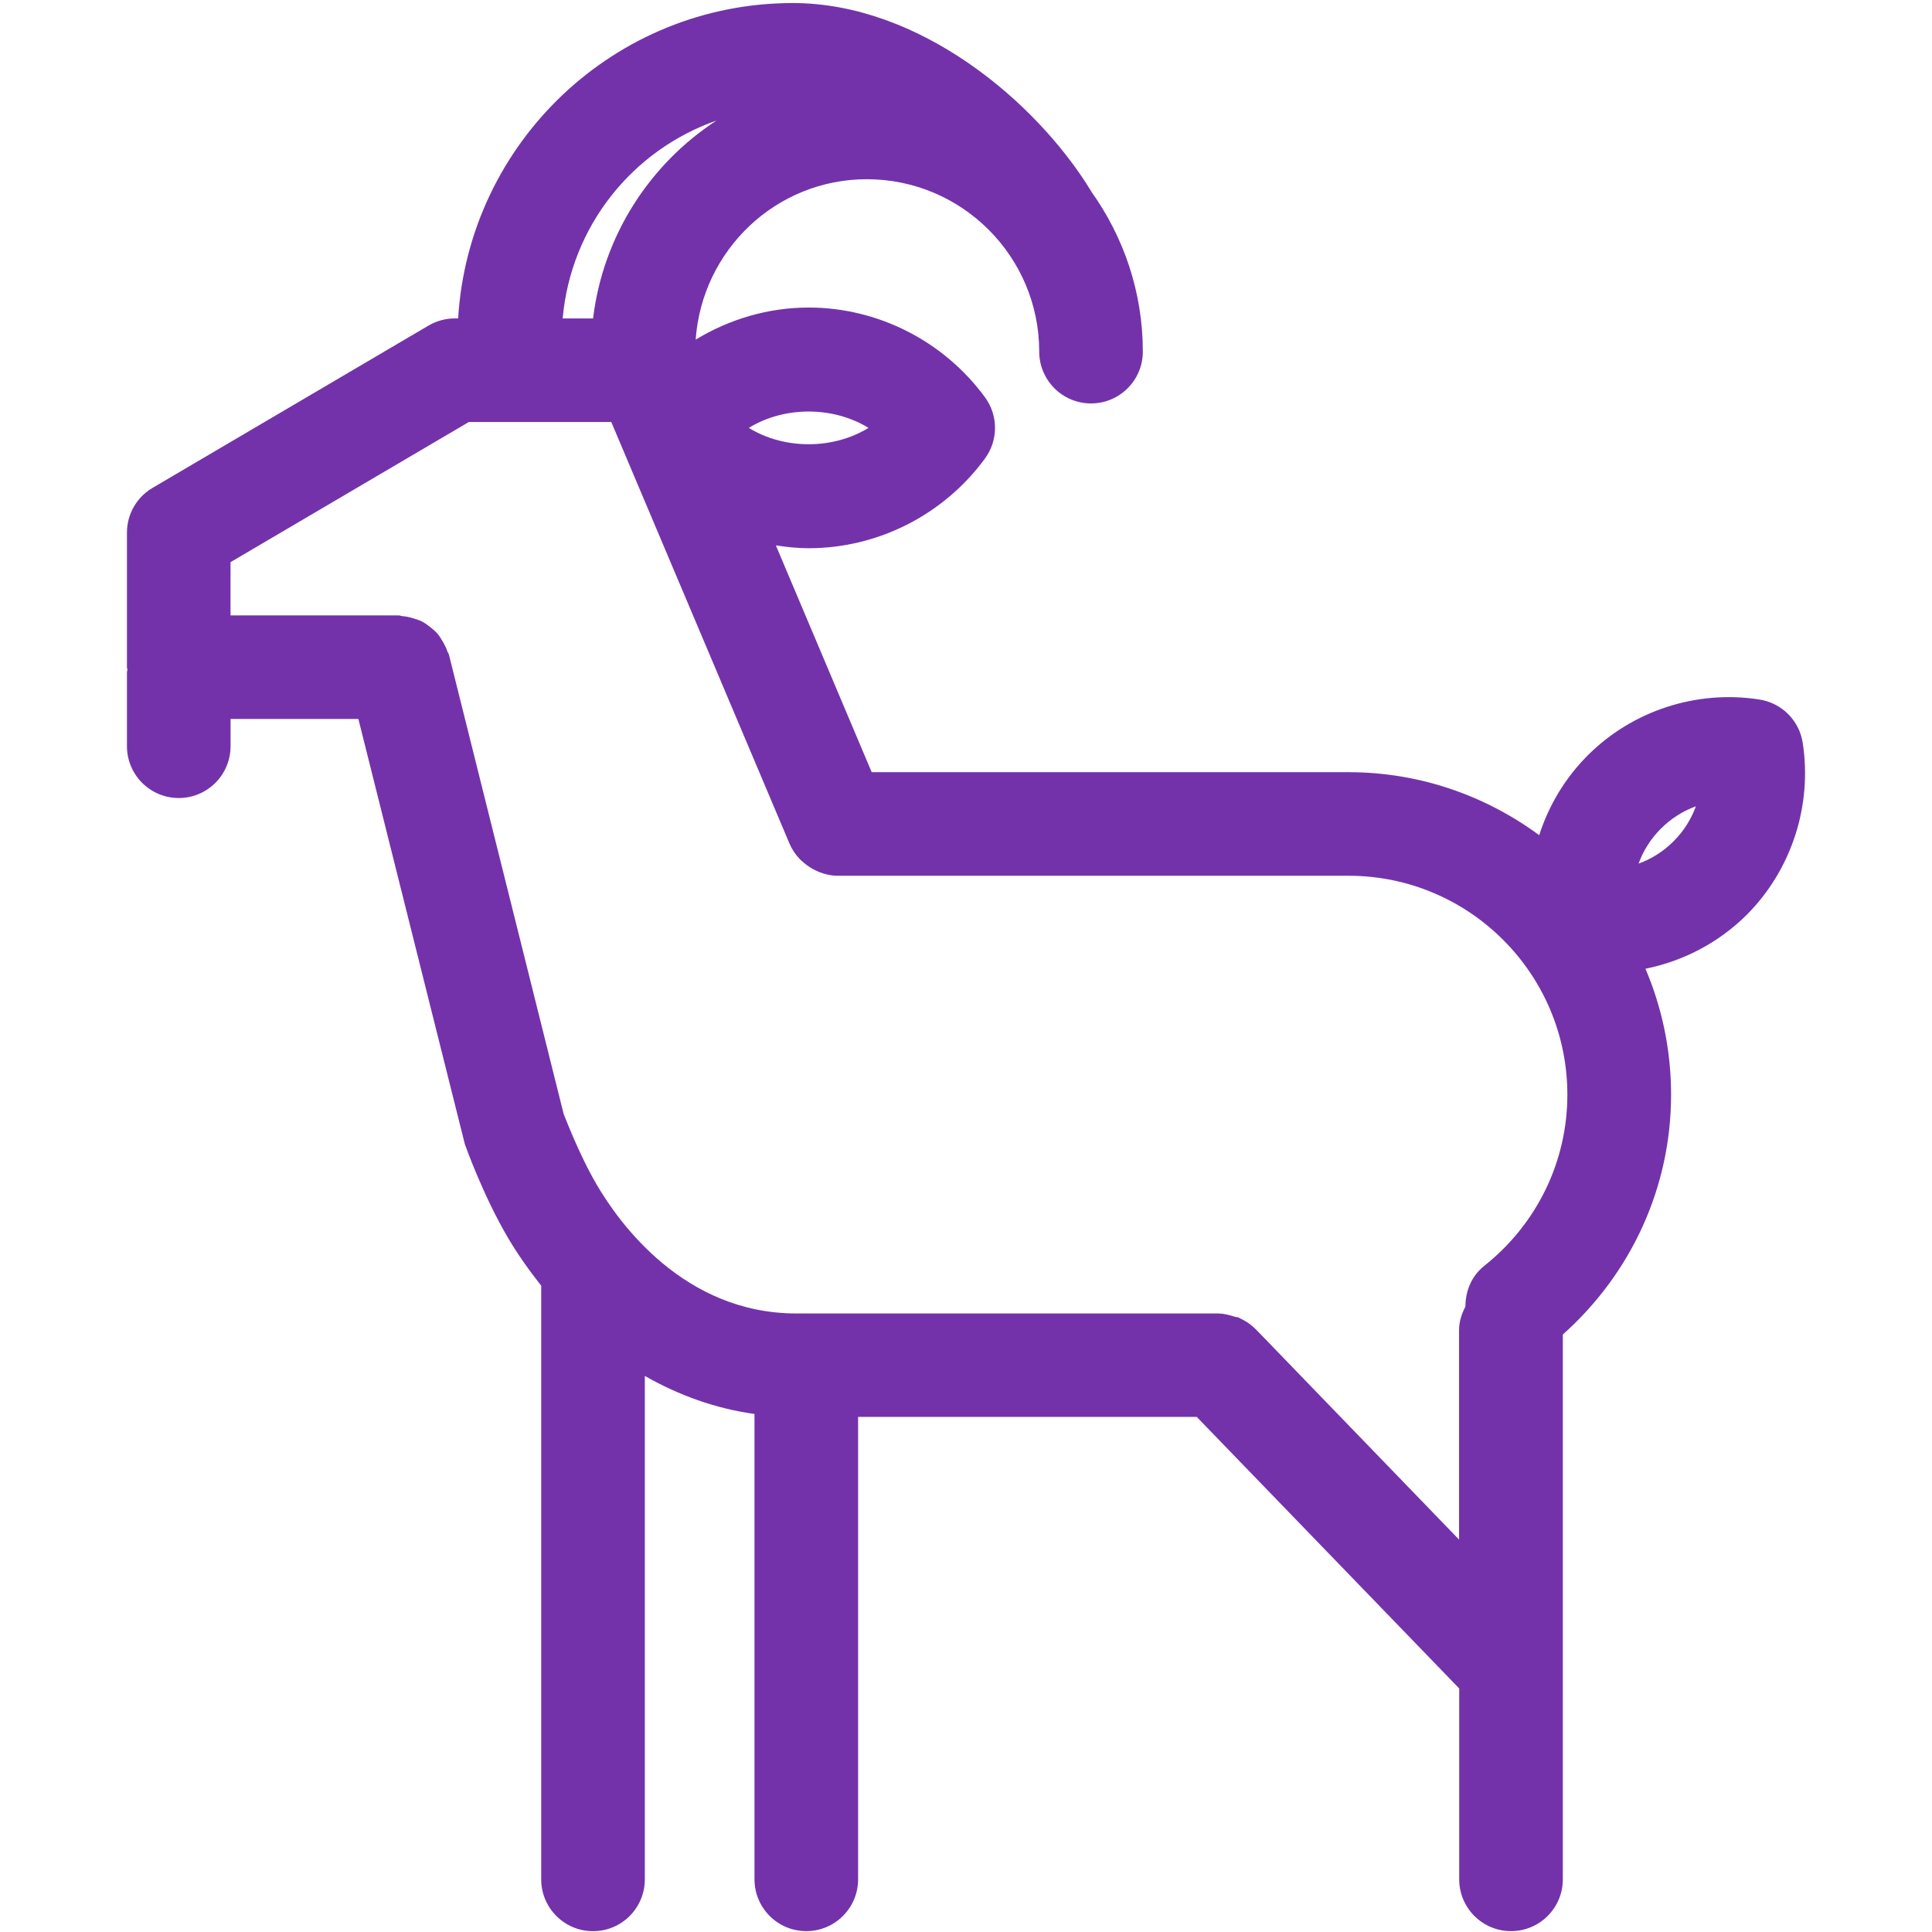 <?xml version="1.0" encoding="utf-8"?>
<!-- Generator: Adobe Illustrator 25.0.1, SVG Export Plug-In . SVG Version: 6.00 Build 0)  -->
<svg version="1.1" id="Layer_1" xmlns="http://www.w3.org/2000/svg" xmlns:xlink="http://www.w3.org/1999/xlink" x="0px" y="0px"
	 viewBox="0 0 38 38" style="enable-background:new 0 0 38 38;" xml:space="preserve">
<style type="text/css">
	.st0{fill:none;stroke:#7332AA;stroke-width:2.037;stroke-linecap:round;stroke-linejoin:round;}
	.st1{fill:#7332AA;}
	.st2{fill:#FFFFFF;stroke:#7332AA;stroke-width:2.037;stroke-linecap:round;stroke-linejoin:round;}
	.st3{fill:none;stroke:#7332AA;stroke-width:2.045;stroke-linecap:round;stroke-linejoin:round;}
	.st4{fill:none;stroke:#7332AA;stroke-width:3.488;stroke-linecap:round;stroke-linejoin:round;}
	.st5{fill:none;stroke:#7332AA;stroke-width:3.474;stroke-linecap:round;stroke-linejoin:round;}
	.st6{fill:none;stroke:#7332AA;stroke-width:2.278;stroke-linecap:round;stroke-linejoin:round;}
	.st7{fill:none;stroke:#7332AA;stroke-width:2.078;stroke-linecap:round;stroke-linejoin:round;}
</style>
<path class="st1" d="M35.457,14.609c-0.068-0.438-0.412-0.782-0.85-0.85c-1.235-0.194-2.499,0.218-3.379,1.099c0,0,0,0,0,0
	c-0.443,0.443-0.766,0.984-0.954,1.569c-1.052-0.775-2.346-1.239-3.75-1.239h-9.379l-1.885-4.461
	c0.213,0.033,0.428,0.056,0.646,0.056c1.363,0,2.66-0.66,3.468-1.766c0.262-0.358,0.262-0.844,0-1.202
	c-0.809-1.105-2.105-1.766-3.469-1.766c-0.792,0-1.558,0.228-2.222,0.631c0.124-1.758,1.578-3.155,3.367-3.155
	c1.87,0,3.39,1.521,3.39,3.391c0,0.562,0.456,1.019,1.019,1.019s1.019-0.456,1.019-1.019c0-1.173-0.378-2.257-1.012-3.145
	c-0.001-0.002-0.001-0.005-0.003-0.008c-1.089-1.784-3.391-3.703-5.869-3.703c-3.506,0-6.375,2.749-6.583,6.203H8.944
	c-0.182,0-0.36,0.049-0.516,0.141L2.999,9.597c-0.311,0.183-0.502,0.517-0.502,0.878v2.648c0,0.018,0.009,0.033,0.01,0.05
	c-0.001,0.018-0.01,0.032-0.01,0.05v1.454c0,0.562,0.456,1.019,1.019,1.019s1.019-0.456,1.019-1.019v-0.536h2.514l2.094,8.363
	c0.014,0.04,0.354,0.997,0.84,1.828c0.202,0.344,0.427,0.658,0.662,0.956v11.677c0,0.562,0.456,1.019,1.019,1.019
	s1.019-0.456,1.019-1.019v-9.902c0.673,0.383,1.396,0.643,2.157,0.748v9.153c0,0.562,0.456,1.019,1.019,1.019
	s1.019-0.456,1.019-1.019v-9.095h6.661l5.162,5.341v3.754c0,0.562,0.456,1.019,1.019,1.019s1.019-0.456,1.019-1.019V26.248
	c1.352-1.207,2.129-2.902,2.129-4.718c0-0.878-0.18-1.715-0.504-2.476c0.748-0.151,1.447-0.516,1.997-1.066
	C35.237,17.107,35.648,15.844,35.457,14.609z M17.082,8.416c-0.697,0.429-1.657,0.429-2.354,0
	C15.425,7.987,16.385,7.987,17.082,8.416z M14.092,2.371c-1.312,0.857-2.23,2.264-2.427,3.892h-0.598
	C11.228,4.452,12.436,2.952,14.092,2.371z M29.192,24.899c-0.253,0.202-0.369,0.499-0.369,0.8c-0.073,0.141-0.125,0.293-0.125,0.463
	v4.12l-3.998-4.137c-0.002-0.002-0.005-0.003-0.007-0.005c-0.088-0.09-0.194-0.161-0.31-0.213c-0.006-0.003-0.011-0.009-0.018-0.012
	c-0.025-0.011-0.055-0.008-0.081-0.017c-0.101-0.033-0.204-0.061-0.309-0.062c-0.003,0-0.006-0.002-0.009-0.002h-8.304
	c-2.204,0-3.479-1.77-3.924-2.531c-0.367-0.627-0.646-1.39-0.651-1.39L8.83,12.876c-0.007-0.026-0.025-0.045-0.033-0.07
	c-0.023-0.068-0.054-0.128-0.09-0.189c-0.032-0.056-0.064-0.109-0.105-0.156c-0.042-0.048-0.09-0.087-0.14-0.127
	c-0.053-0.042-0.105-0.081-0.165-0.111c-0.054-0.027-0.111-0.044-0.17-0.062c-0.069-0.021-0.137-0.037-0.21-0.042
	c-0.026-0.002-0.048-0.015-0.075-0.015H4.534v-1.047L9.222,8.3h2.801l3.509,8.301c0.001,0.003,0.004,0.006,0.005,0.009
	c0.048,0.111,0.116,0.204,0.194,0.288c0.023,0.025,0.05,0.044,0.075,0.067c0.066,0.057,0.136,0.106,0.214,0.144
	c0.033,0.016,0.063,0.032,0.098,0.045c0.112,0.042,0.23,0.071,0.351,0.071c0,0,0.001,0,0.001,0h10.054
	c2.374,0,4.304,1.931,4.304,4.305C30.828,22.845,30.231,24.073,29.192,24.899z M32.917,16.547c-0.199,0.199-0.434,0.348-0.688,0.439
	c0.092-0.255,0.24-0.489,0.439-0.688v0c0.199-0.199,0.434-0.347,0.688-0.439C33.264,16.113,33.116,16.348,32.917,16.547z"/>
</svg>
